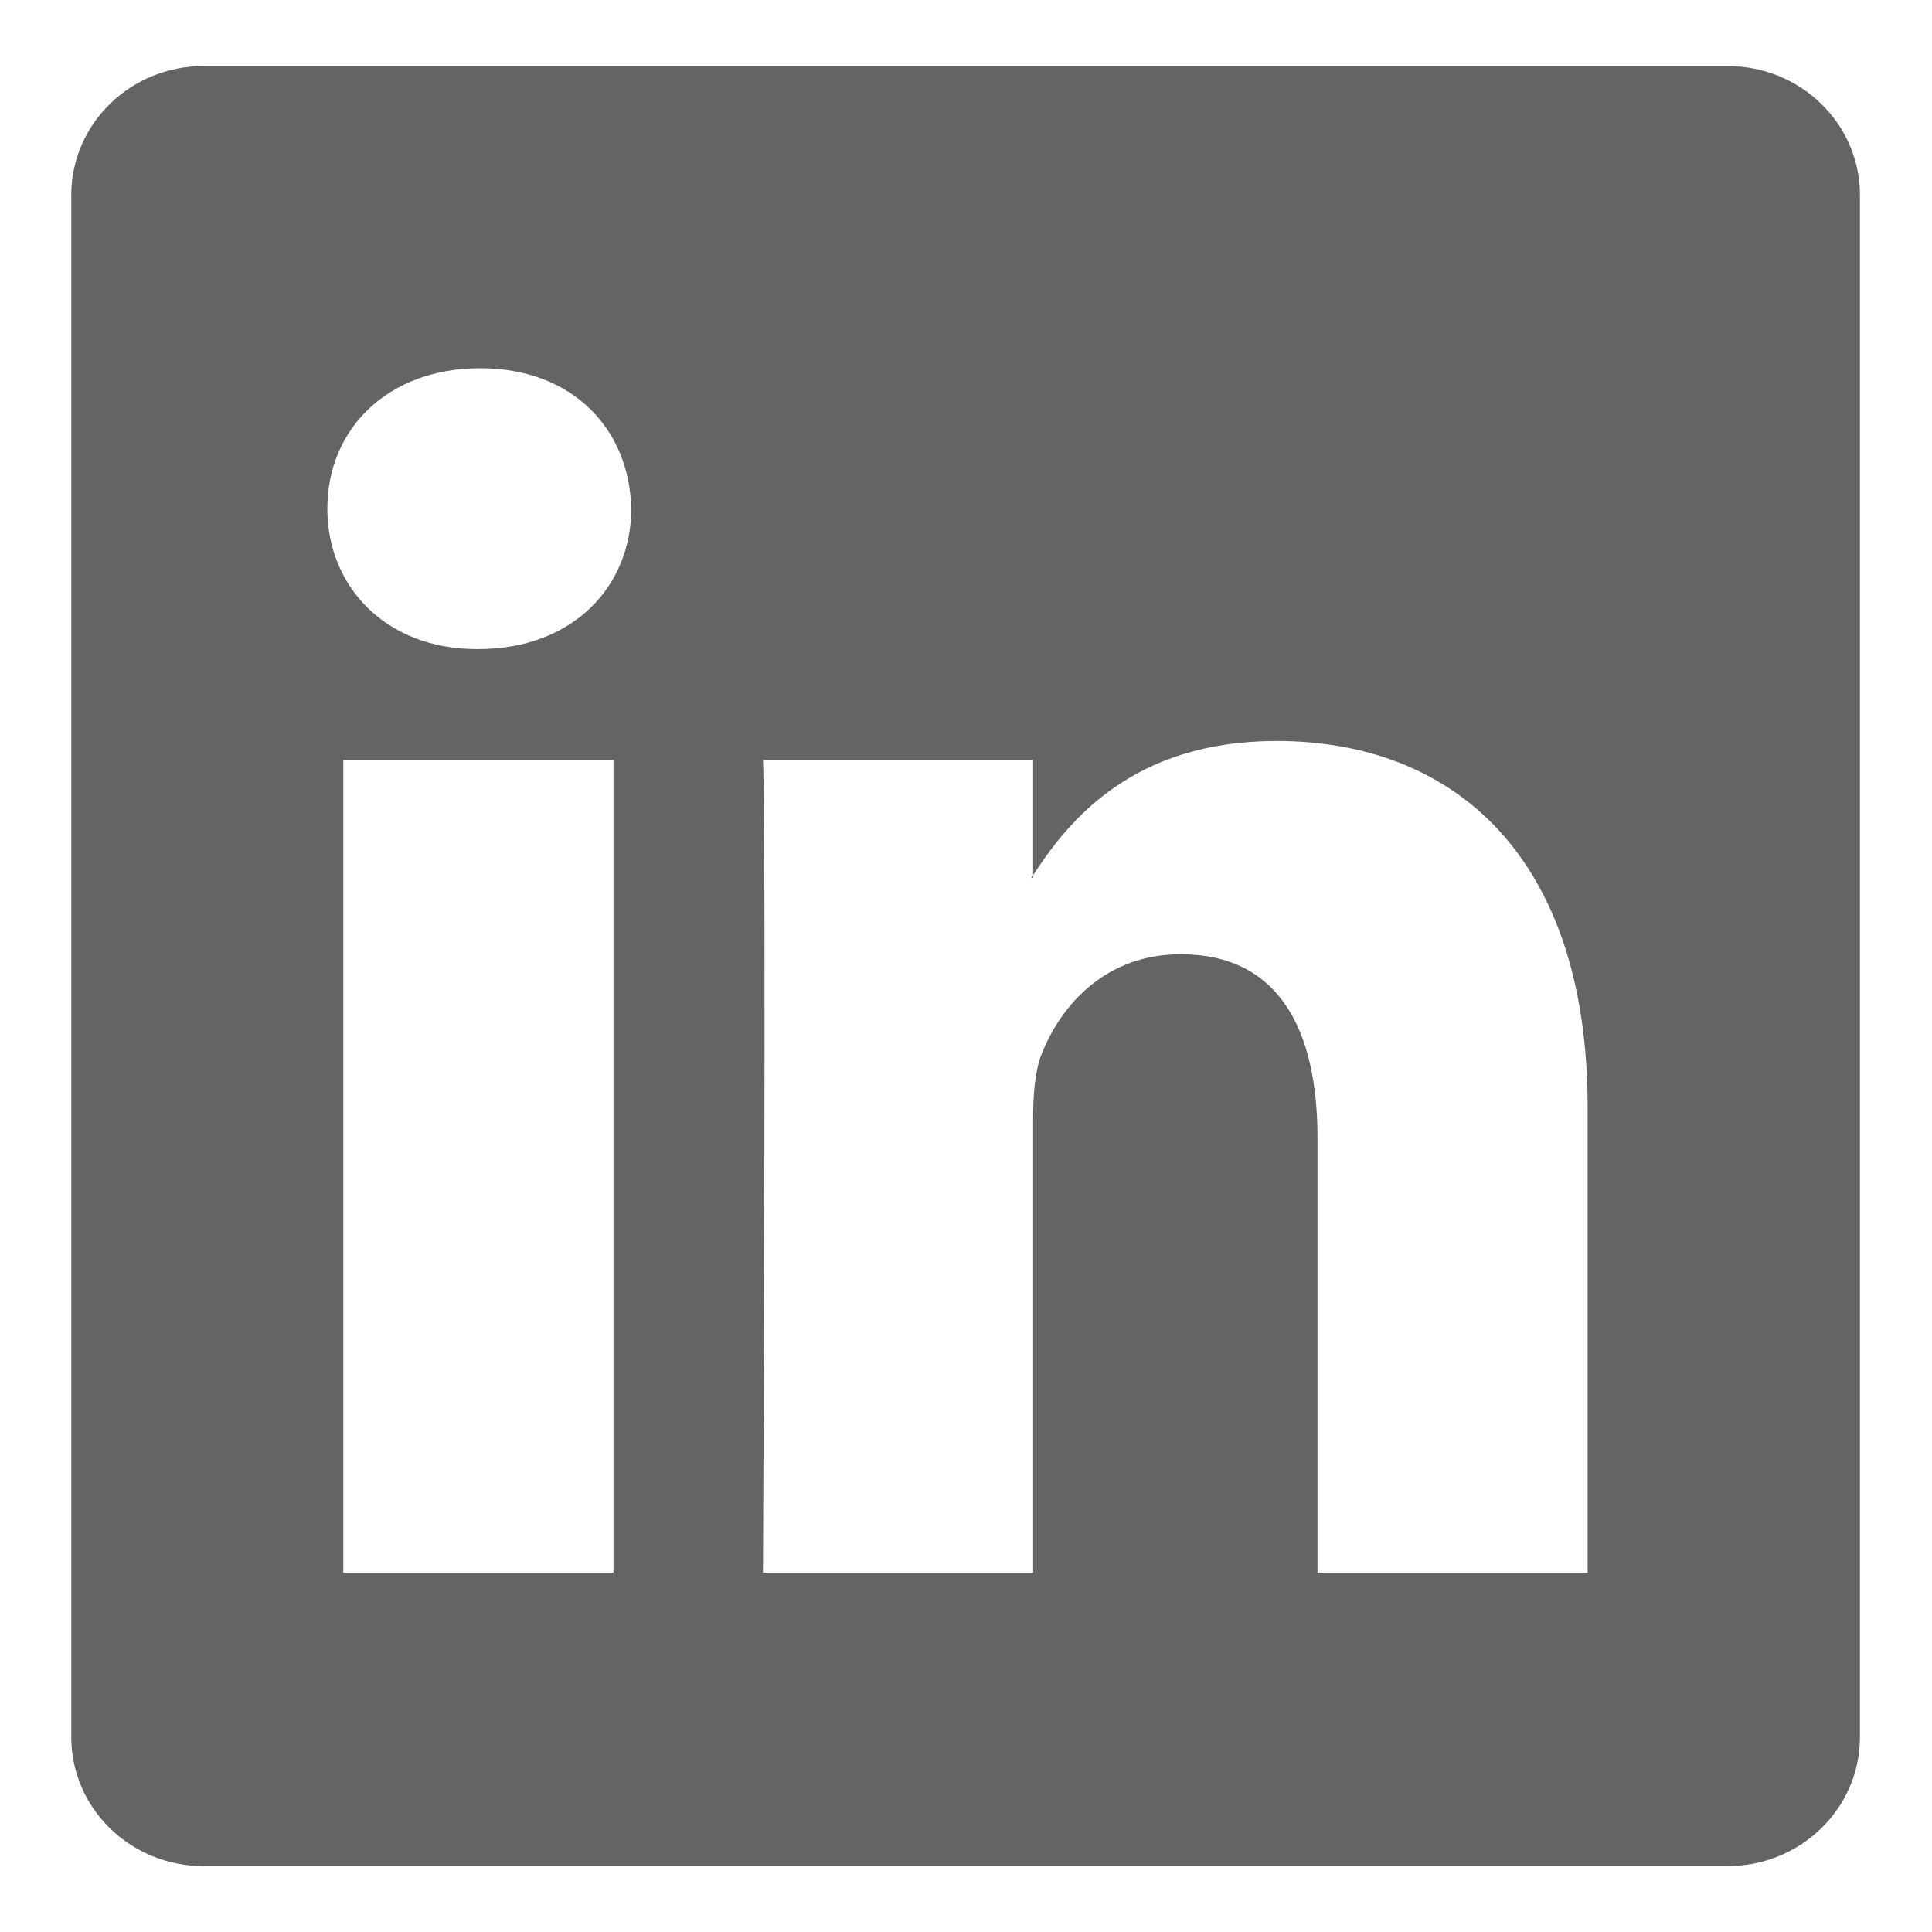 <?xml version="1.0" encoding="UTF-8" standalone="no"?>
<!DOCTYPE svg PUBLIC "-//W3C//DTD SVG 1.1//EN" "http://www.w3.org/Graphics/SVG/1.1/DTD/svg11.dtd">
<svg width="100%" height="100%" viewBox="0 0 512 512" version="1.1" xmlns="http://www.w3.org/2000/svg" xmlns:xlink="http://www.w3.org/1999/xlink" xml:space="preserve" xmlns:serif="http://www.serif.com/" style="fill-rule:evenodd;clip-rule:evenodd;stroke-linejoin:round;stroke-miterlimit:2;">
    <g id="linkedin" transform="matrix(6.374,0,0,-6.374,-1506.6,657.441)">
        <path id="path14" d="M239.33,95.036C239.33,97.996 241.79,100.397 244.825,100.397L308.201,100.397C311.237,100.397 313.697,97.996 313.697,95.036L313.697,30.919C313.697,27.958 311.237,25.558 308.201,25.558L244.825,25.558C241.79,25.558 239.33,27.958 239.33,30.919L239.33,95.036ZM279.321,66.758L279.321,71.543L268.088,71.543C268.236,68.372 268.088,37.749 268.088,37.749L279.321,37.749L279.321,56.621C279.321,57.631 279.393,58.64 279.69,59.362C280.502,61.38 282.35,63.47 285.453,63.47C289.518,63.47 291.144,60.371 291.144,55.828L291.144,37.749L302.375,37.749L302.375,57.126C302.375,67.506 296.834,72.336 289.444,72.336C283.485,72.336 280.814,69.061 279.321,66.758L279.321,66.642L279.246,66.642C279.27,66.681 279.295,66.719 279.321,66.758ZM256.256,76.157C260.173,76.157 262.612,78.752 262.612,81.995C262.539,85.311 260.173,87.834 256.331,87.834C252.488,87.834 249.976,85.311 249.976,81.995C249.976,78.752 252.414,76.157 256.183,76.157L256.256,76.157ZM261.873,37.749L261.873,71.543L250.64,71.543L250.64,37.749L261.873,37.749Z" style="fill:rgb(100,100,100);"/>
    </g>
</svg>
